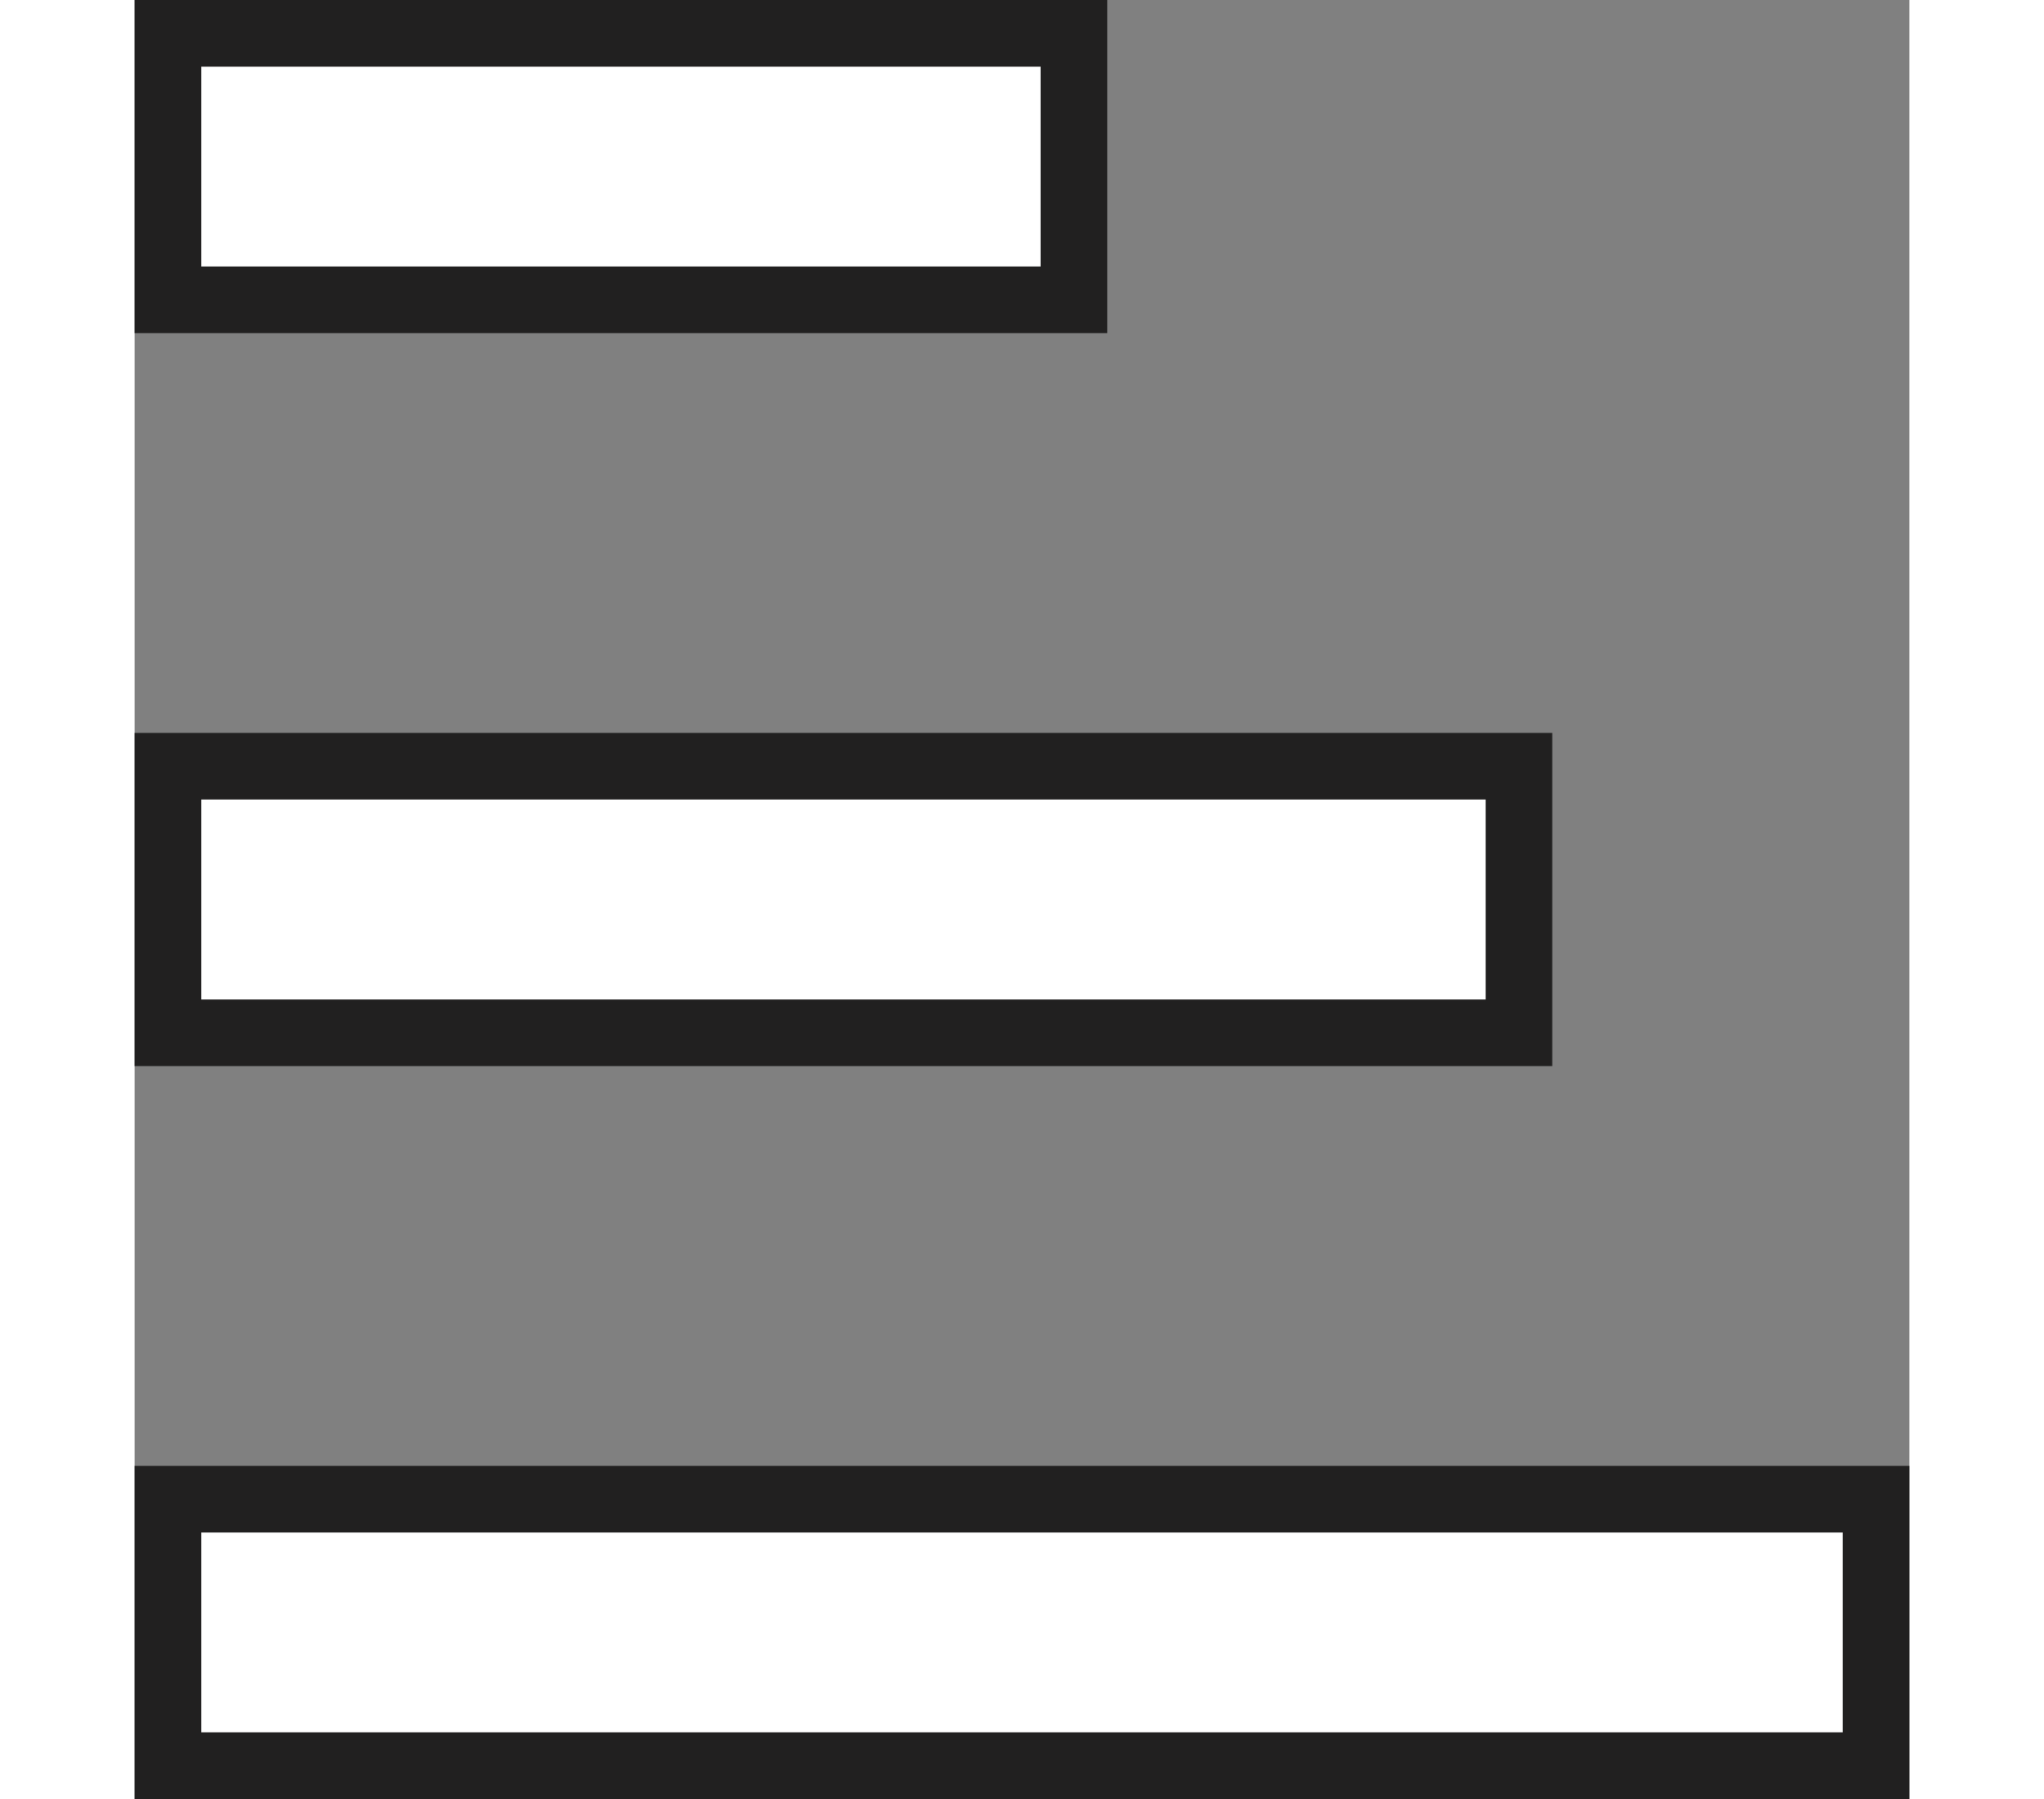 <svg width="25" height="22" xmlns="http://www.w3.org/2000/svg" viewBox="0 0 26.64 27"><rect x="0" y="0" width="26.64" height="27" fill="#808080" stroke="none"/><defs><style>.cls-1{fill:#fff;}.cls-2{fill:#212020;}</style></defs><rect class="cls-1" x="0.5" y="0.5" width="13.6" height="4"/><path class="cls-2" d="M13.6,1V4H1V1H13.6m1-1H0V5H14.6V0Z"/><rect class="cls-1" x="0.5" y="11.5" width="20.28" height="4"/><path class="cls-2" d="M20.28,12v3H1V12H20.28m1-1H0v5H21.28V11Z"/><rect class="cls-1" x="0.5" y="22.5" width="25.64" height="4"/><path class="cls-2" d="M25.64,23v3H1V23H25.64m1-1H0v5H26.64V22Z"/></svg>